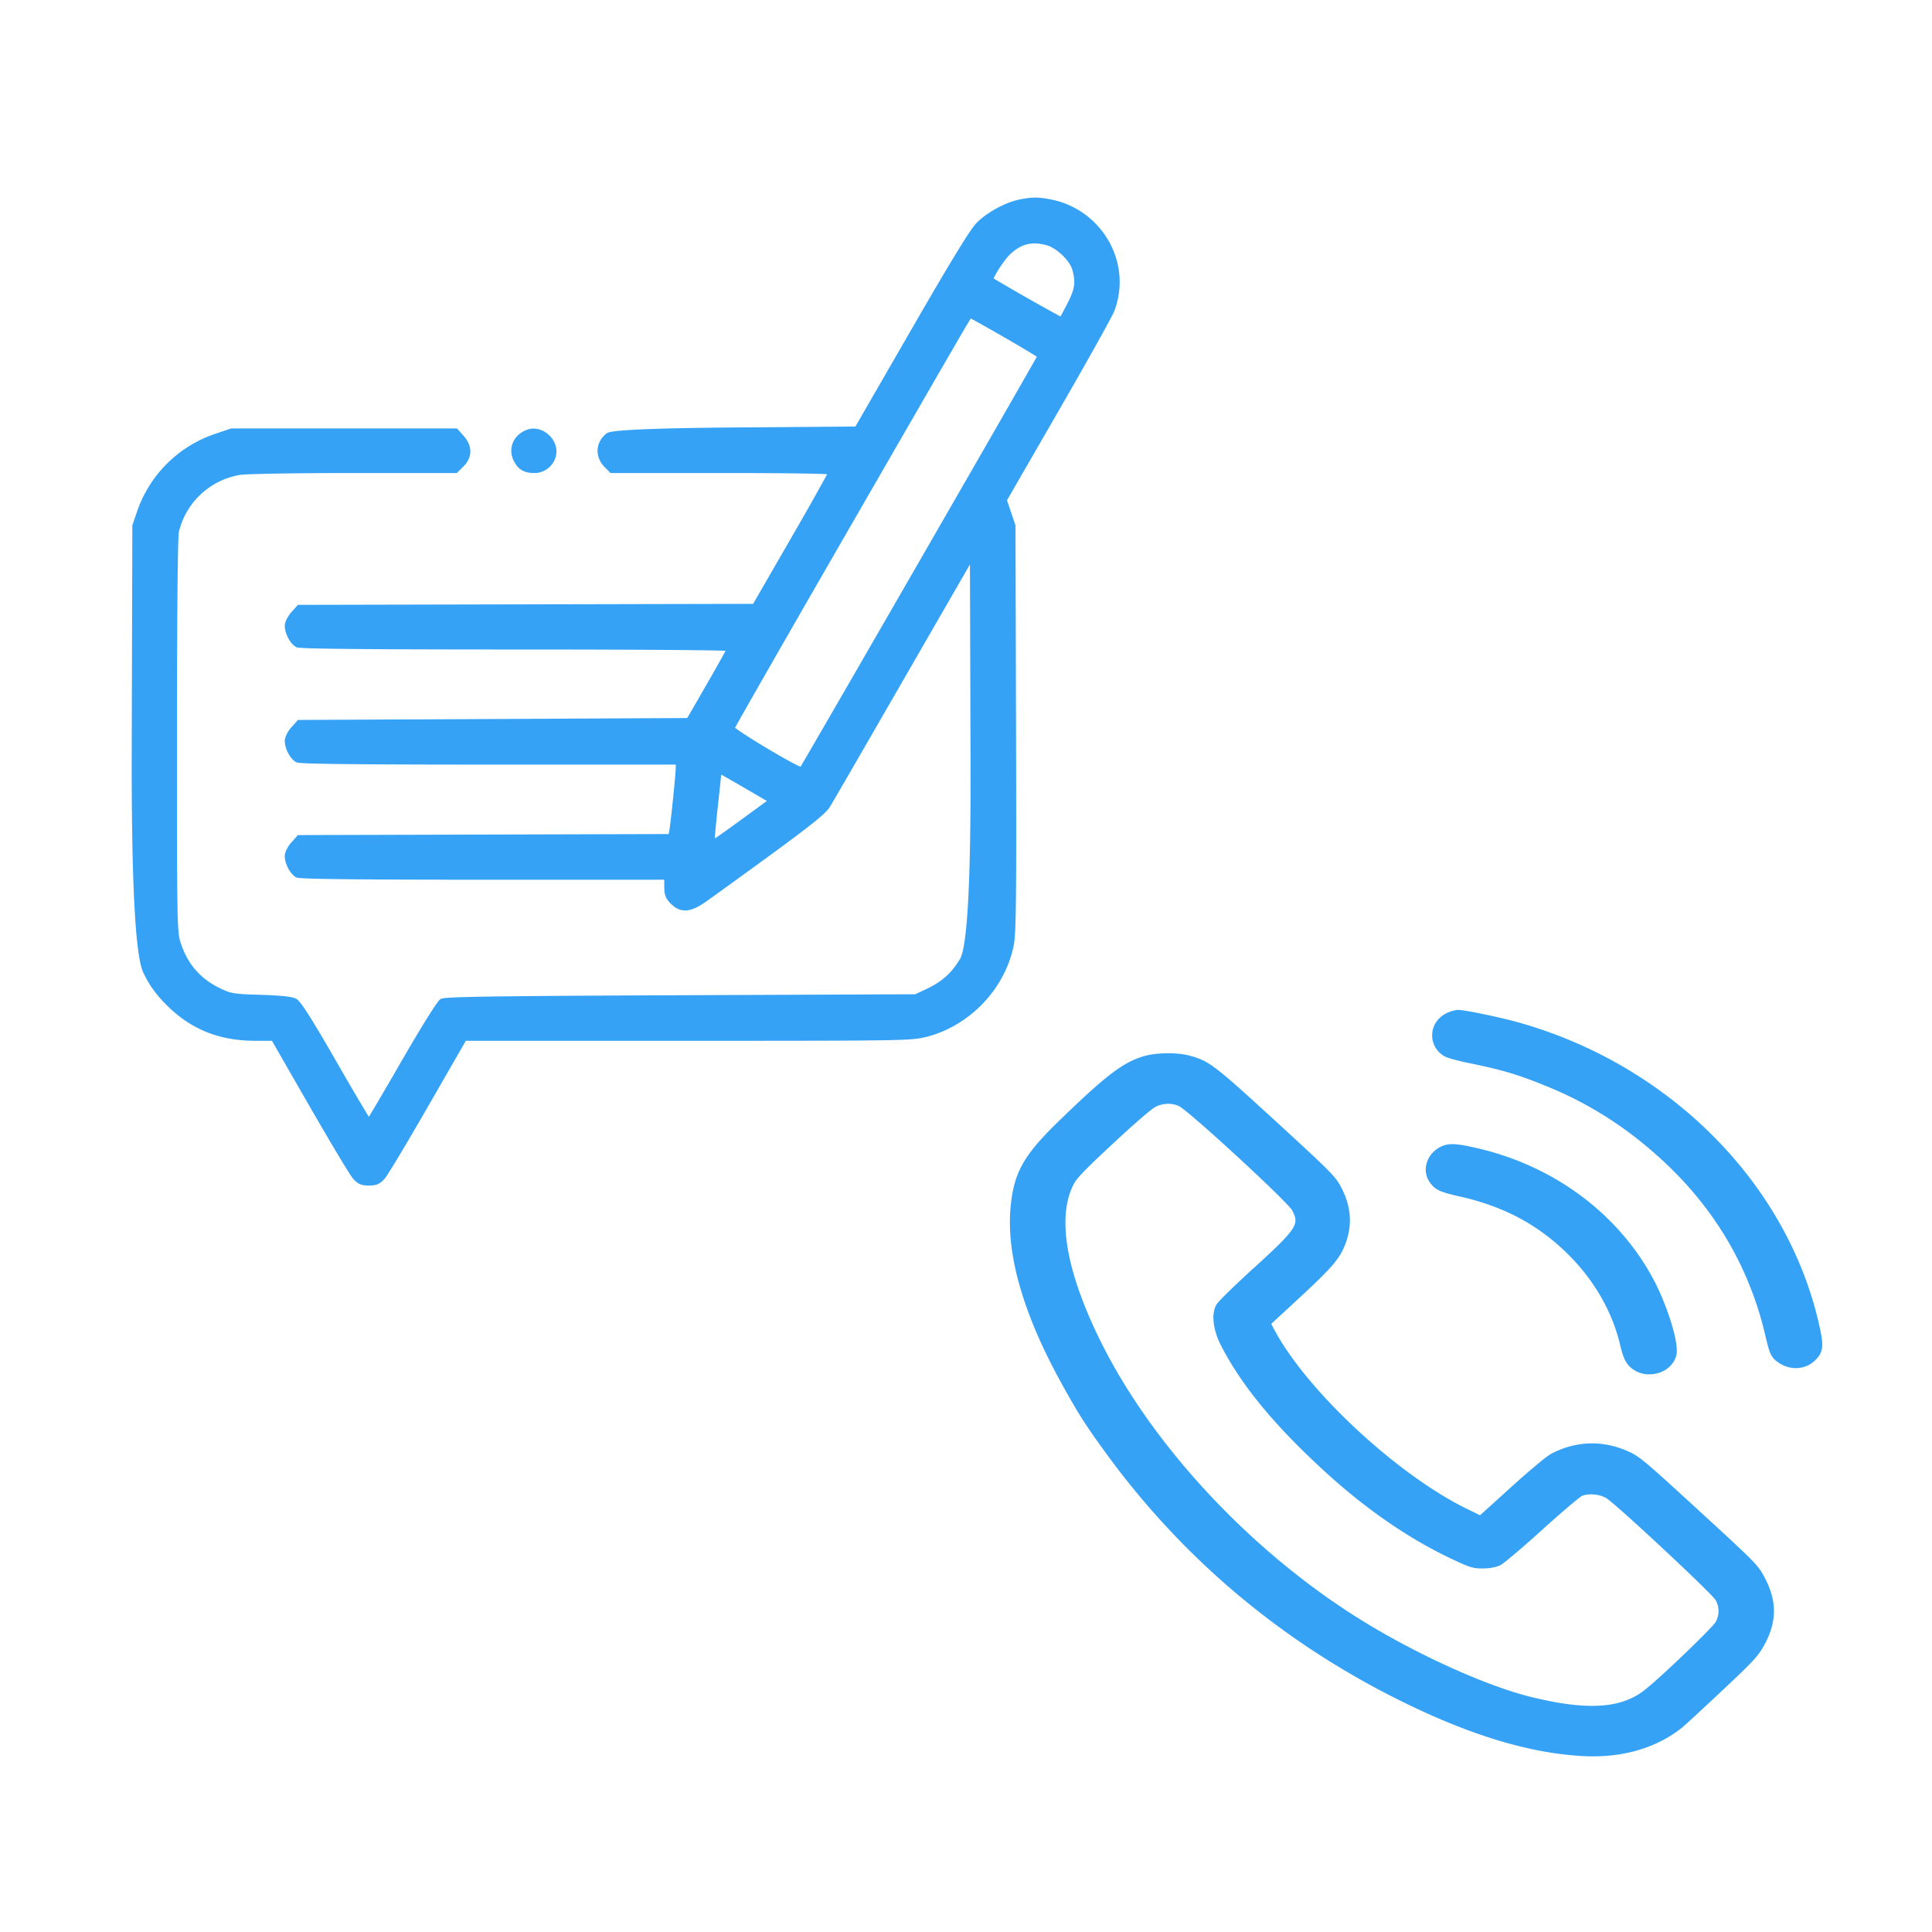 <svg width="88" height="88" viewBox="0 0 88 88" fill="none" xmlns="http://www.w3.org/2000/svg">
    <path fill="#fff" d="M0 0h88v88H0z"/>
    <path fill-rule="evenodd" clip-rule="evenodd" d="M72.567 80c-.133 0-.27-.003-.405-.01-2.39-.114-5.056-.904-8.147-2.411-5.496-2.681-10.082-6.508-13.63-11.375-.932-1.279-1.269-1.807-2.006-3.14-1.765-3.184-2.554-5.908-2.347-8.096.147-1.551.593-2.347 2.161-3.871 2.186-2.122 2.956-2.709 3.918-2.992.28-.082.678-.13 1.094-.13.376 0 .722.038.976.108.895.242 1.115.41 3.93 2.992 2.457 2.252 2.706 2.5 2.954 2.962.48.89.549 1.752.21 2.637-.25.657-.606 1.069-2.108 2.459L57.9 60.304l.205.374c1.528 2.777 5.609 6.543 8.735 8.06l.574.28 1.37-1.241c.728-.66 1.622-1.425 1.849-1.546a3.97 3.97 0 0 1 1.883-.488c.537 0 1.077.116 1.604.347.547.239.7.365 3.26 2.713 2.607 2.392 2.692 2.478 2.996 3.049.568 1.069.566 2.013-.006 3.058-.289.526-.469.724-1.931 2.098-.784.737-1.688 1.575-1.842 1.697-1.069.847-2.462 1.294-4.032 1.294l.002.001zm-19.37-29.722c-.187 0-.373.044-.553.13-.134.065-.719.536-1.919 1.652-1.214 1.129-1.67 1.594-1.802 1.843-.783 1.464-.395 3.893 1.125 7.023 2.41 4.965 7.145 9.99 12.356 13.11 2.454 1.471 5.393 2.778 7.316 3.254 1.117.276 2.031.41 2.794.41 1.017 0 1.786-.234 2.42-.74.806-.643 3.065-2.827 3.206-3.072a1.01 1.01 0 0 0 0-1.012c-.221-.346-4.491-4.33-4.966-4.631-.173-.11-.445-.18-.708-.18-.165 0-.313.027-.419.077-.104.057-.808.639-1.802 1.538-.658.596-1.71 1.516-1.913 1.615-.192.091-.472.144-.79.146H67.5c-.423 0-.597-.066-1.381-.436-1.957-.924-3.9-2.263-5.778-3.982-2.294-2.1-3.797-3.925-4.73-5.744-.36-.702-.444-1.427-.211-1.846.103-.187 1.108-1.132 1.757-1.722 1.998-1.812 2.005-1.965 1.708-2.57-.227-.412-4.722-4.552-5.17-4.762a1.237 1.237 0 0 0-.495-.104l-.002.003zM75.12 62.6c-.276 0-.535-.081-.746-.234-.328-.236-.44-.525-.584-1.123-.371-1.558-1.227-3.014-2.473-4.215-1.337-1.288-2.874-2.092-4.832-2.531-.874-.196-1.128-.294-1.375-.666a1.01 1.01 0 0 1-.133-.83c.08-.305.293-.573.583-.735.189-.106.367-.152.595-.152.228 0 .511.045 1.017.157 3.536.786 6.494 2.958 8.117 5.958.587 1.083 1.194 2.874 1.072 3.474-.106.519-.629.896-1.242.896h.001zm6.68-.284c-.276 0-.55-.086-.789-.25-.346-.236-.408-.404-.604-1.242-.707-3.032-2.24-5.673-4.551-7.847-1.606-1.511-3.332-2.638-5.276-3.445-1.362-.565-2.108-.791-3.63-1.102-.33-.067-.996-.221-1.166-.324a1.09 1.09 0 0 1-.55-1.01c.025-.416.28-.775.682-.96.147-.068.368-.136.508-.136.3 0 1.863.33 2.62.537 6.954 1.905 12.381 7.343 13.827 13.854.2.898.197 1.196-.207 1.582-.23.221-.537.343-.864.343zM16.8 54c-.347 0-.502-.069-.722-.318-.152-.172-1.133-1.826-1.995-3.323l-1.697-2.952h-.744c-1.668 0-2.966-.527-4.084-1.657-.442-.448-.733-.845-.972-1.33l-.056-.112c-.368-.742-.545-4.132-.53-10.17l.028-10.207.202-.594a5.669 5.669 0 0 1 3.57-3.575l.73-.248h10.285l.304.34c.408.457.405.976-.007 1.388l-.303.304h-4.724c-2.905 0-4.901.043-5.152.085a3.452 3.452 0 0 0-2.787 2.602c-.04.195-.083 2.732-.085 9.264-.002 8.402.007 8.929.156 9.408.313 1.008.932 1.712 1.891 2.15.432.197.558.224 1.763.258 1.207.035 1.497.117 1.61.175.182.093.519.566 1.857 2.892a128.098 128.098 0 0 0 1.461 2.492c.233-.38.767-1.285 1.461-2.492.162-.28 1.588-2.75 1.807-2.876.16-.092 1.195-.132 10.962-.173l10.658-.044.476-.223c.685-.32 1.113-.682 1.477-1.246l.071-.108c.348-.53.513-3.516.496-8.96l-.027-9.041-2.918 5.061c-1.81 3.14-3.325 5.76-3.448 5.961-.188.312-.766.782-2.691 2.19-1.34.977-2.668 1.94-2.962 2.145-.4.28-.695.404-.954.404-.233 0-.44-.097-.65-.306-.245-.248-.302-.4-.302-.816v-.278h-8.179c-8.384 0-8.507-.066-8.588-.11-.268-.142-.518-.612-.518-.967 0-.187.148-.451.296-.616l.303-.34 16.888-.047.014-.065c.066-.313.307-2.637.307-2.958v-.14h-8.44c-8.646 0-8.768-.067-8.85-.11-.265-.143-.517-.613-.517-.967 0-.187.148-.452.296-.617l.303-.34 17.732-.087.905-1.567c.407-.706.699-1.23.84-1.497-.855-.032-4.146-.058-9.53-.058-9.824 0-9.947-.067-10.028-.11-.266-.142-.518-.613-.518-.967 0-.187.148-.452.296-.616l.303-.34 20.733-.046 1.717-2.976a143.474 143.474 0 0 0 1.657-2.93c-.386-.021-1.51-.053-4.773-.053H27.81l-.259-.259c-.234-.234-.351-.526-.33-.82.022-.289.172-.551.427-.74.19-.142 2.147-.228 5.873-.257l5.442-.043 2.523-4.374c1.833-3.178 2.7-4.596 2.992-4.897.46-.474 1.328-.946 1.973-1.071.261-.051.482-.085.707-.085.225 0 .427.031.675.078a3.892 3.892 0 0 1 2.682 1.926c.546.976.634 2.125.244 3.154-.106.279-1.38 2.545-2.552 4.575l-2.34 4.054.387 1.144.025 9.262c.02 7.957.005 9.343-.11 9.896-.412 1.974-2.006 3.636-3.967 4.138-.683.174-.989.18-10.902.18H21.217l-1.697 2.95c-.861 1.498-1.843 3.15-1.995 3.324-.22.25-.375.319-.722.319h-.004zm15.894-17.248c-.07.653-.116 1.151-.137 1.44.233-.155.629-.434 1.167-.828l1.204-.88-.552-.323c-.418-.245-.98-.57-1.254-.725l-.27-.154-.158 1.472v-.002zm.788-3.605c.404.334 2.481 1.573 2.98 1.779.82-1.38 9.89-17.116 10.765-18.68a49.957 49.957 0 0 0-1.473-.874 71.419 71.419 0 0 0-1.536-.867c-.236.374-1.205 2.054-4.752 8.202l-.905 1.569c-2.849 4.94-4.76 8.285-5.08 8.87v.001zm11.777-20.463a92.809 92.809 0 0 0 3.045 1.732c.064-.117.17-.315.302-.57.353-.682.397-.972.239-1.55-.118-.435-.739-1.019-1.205-1.137-.19-.048-.36-.071-.518-.071-.387 0-.718.14-1.073.457-.285.253-.703.916-.789 1.14zm-20.908 8.862c-.476 0-.74-.15-.94-.539a.995.995 0 0 1-.062-.817c.103-.273.33-.489.638-.61a.862.862 0 0 1 .313-.058c.547 0 1.045.495 1.045 1.037 0 .542-.465.987-.993.987h-.001z" fill="#36A2F5"/>
</svg>
